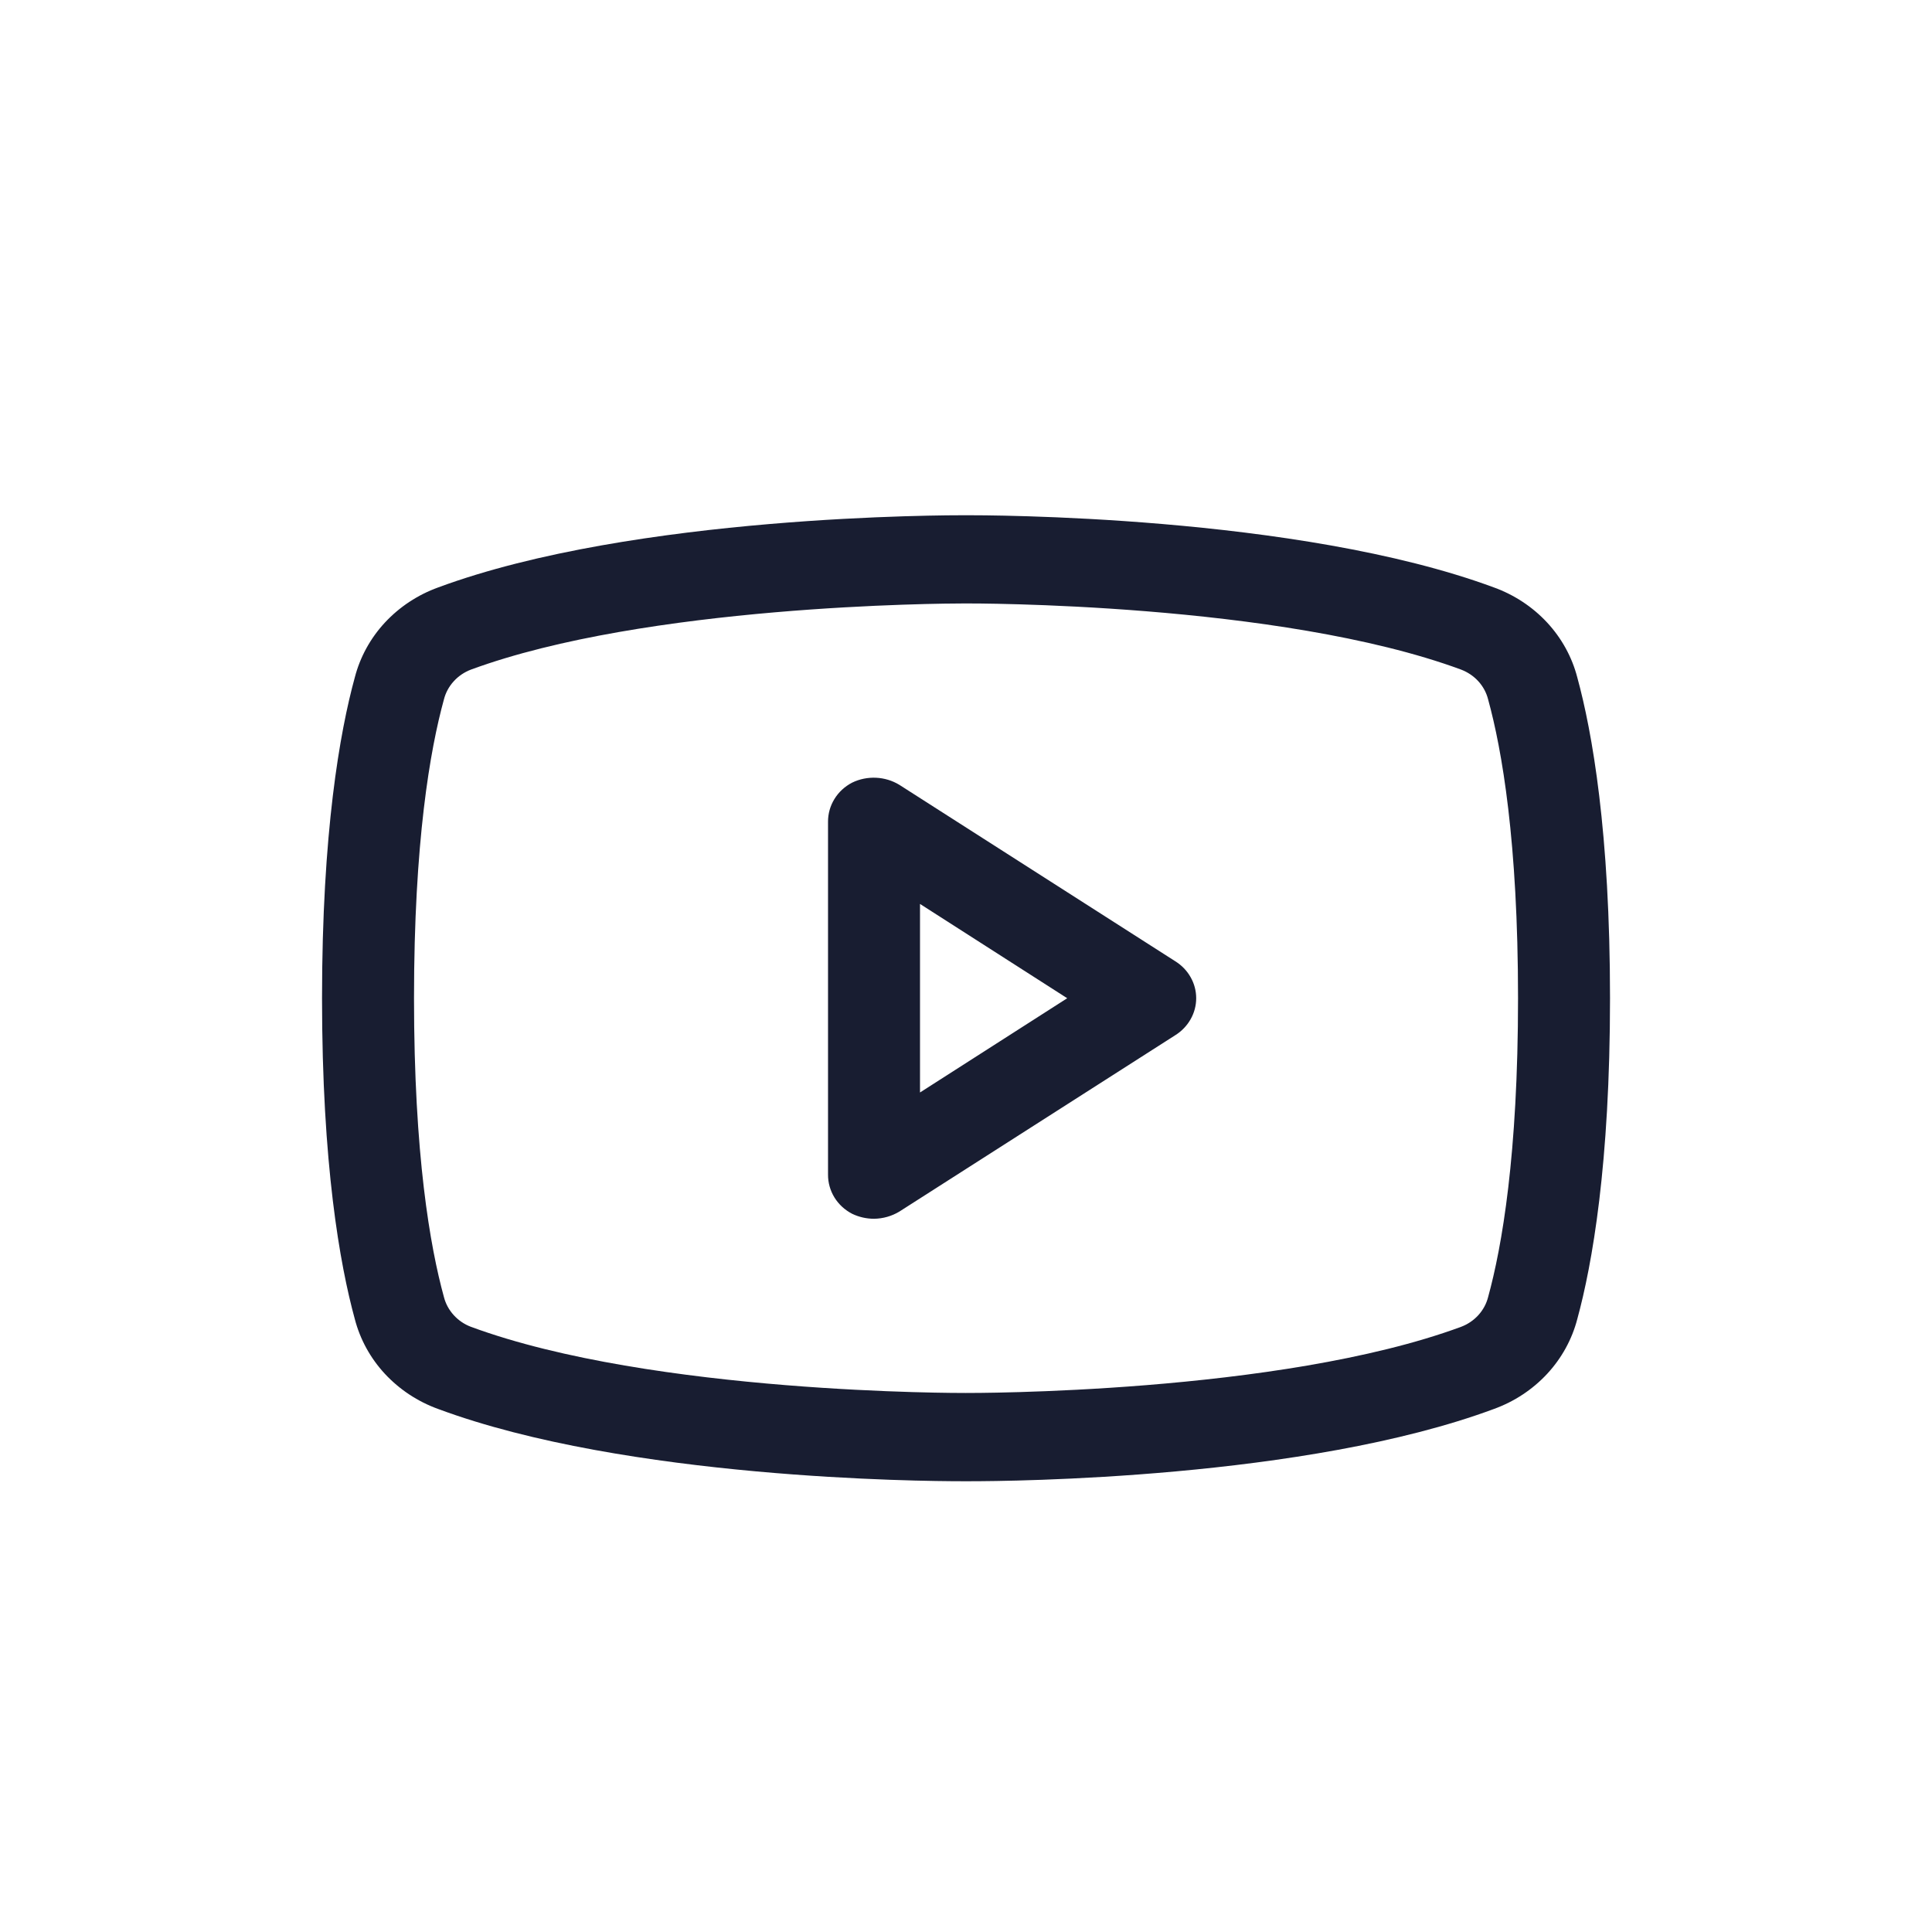 <?xml version="1.0" encoding="UTF-8"?> <svg xmlns="http://www.w3.org/2000/svg" width="41" height="41" viewBox="0 0 41 41" fill="none"> <path d="M24.942 20.4L19.085 16.655C18.937 16.565 18.767 16.513 18.591 16.505C18.416 16.497 18.241 16.532 18.085 16.608C17.928 16.689 17.798 16.809 17.708 16.956C17.618 17.102 17.571 17.269 17.572 17.439V24.928C17.571 25.098 17.618 25.265 17.708 25.412C17.798 25.558 17.928 25.678 18.085 25.759C18.229 25.828 18.387 25.864 18.548 25.864C18.738 25.862 18.924 25.809 19.085 25.712L24.942 21.968C25.078 21.883 25.19 21.766 25.267 21.629C25.345 21.492 25.385 21.339 25.385 21.184C25.385 21.028 25.345 20.875 25.267 20.738C25.19 20.601 25.078 20.485 24.942 20.4ZM19.524 23.184V19.183L22.648 21.184L19.524 23.184ZM33.472 14.374C33.36 13.942 33.14 13.543 32.832 13.211C32.524 12.879 32.136 12.623 31.702 12.466C27.529 10.922 20.867 10.934 20.501 10.934C20.135 10.934 13.472 10.922 9.299 12.466C8.865 12.623 8.478 12.879 8.169 13.211C7.861 13.543 7.642 13.942 7.53 14.374C7.212 15.532 6.834 17.662 6.834 21.184C6.834 24.706 7.212 26.835 7.53 27.994C7.642 28.425 7.861 28.824 8.169 29.156C8.478 29.488 8.865 29.744 9.299 29.901C13.301 31.387 19.573 31.434 20.415 31.434H20.586C21.428 31.434 27.7 31.387 31.702 29.901C32.136 29.744 32.524 29.488 32.832 29.156C33.14 28.824 33.36 28.425 33.472 27.994C33.789 26.835 34.167 24.706 34.167 21.184C34.167 17.662 33.789 15.532 33.472 14.374ZM31.58 27.526C31.544 27.667 31.474 27.798 31.374 27.908C31.274 28.018 31.148 28.104 31.007 28.157C27.139 29.585 20.574 29.561 20.501 29.561H20.488C20.427 29.561 13.863 29.585 9.994 28.157C9.853 28.104 9.727 28.018 9.628 27.908C9.528 27.798 9.457 27.667 9.421 27.526C9.128 26.461 8.786 24.507 8.786 21.184C8.786 17.86 9.128 15.906 9.421 14.842C9.457 14.7 9.528 14.569 9.628 14.459C9.727 14.349 9.853 14.264 9.994 14.21C13.716 12.841 19.964 12.806 20.476 12.806H20.501C20.574 12.806 27.139 12.782 31.007 14.21C31.148 14.264 31.274 14.349 31.374 14.459C31.474 14.569 31.544 14.7 31.58 14.842C31.873 15.906 32.215 17.86 32.215 21.184C32.215 24.507 31.873 26.461 31.58 27.526Z" fill="#181D31"></path> </svg> 